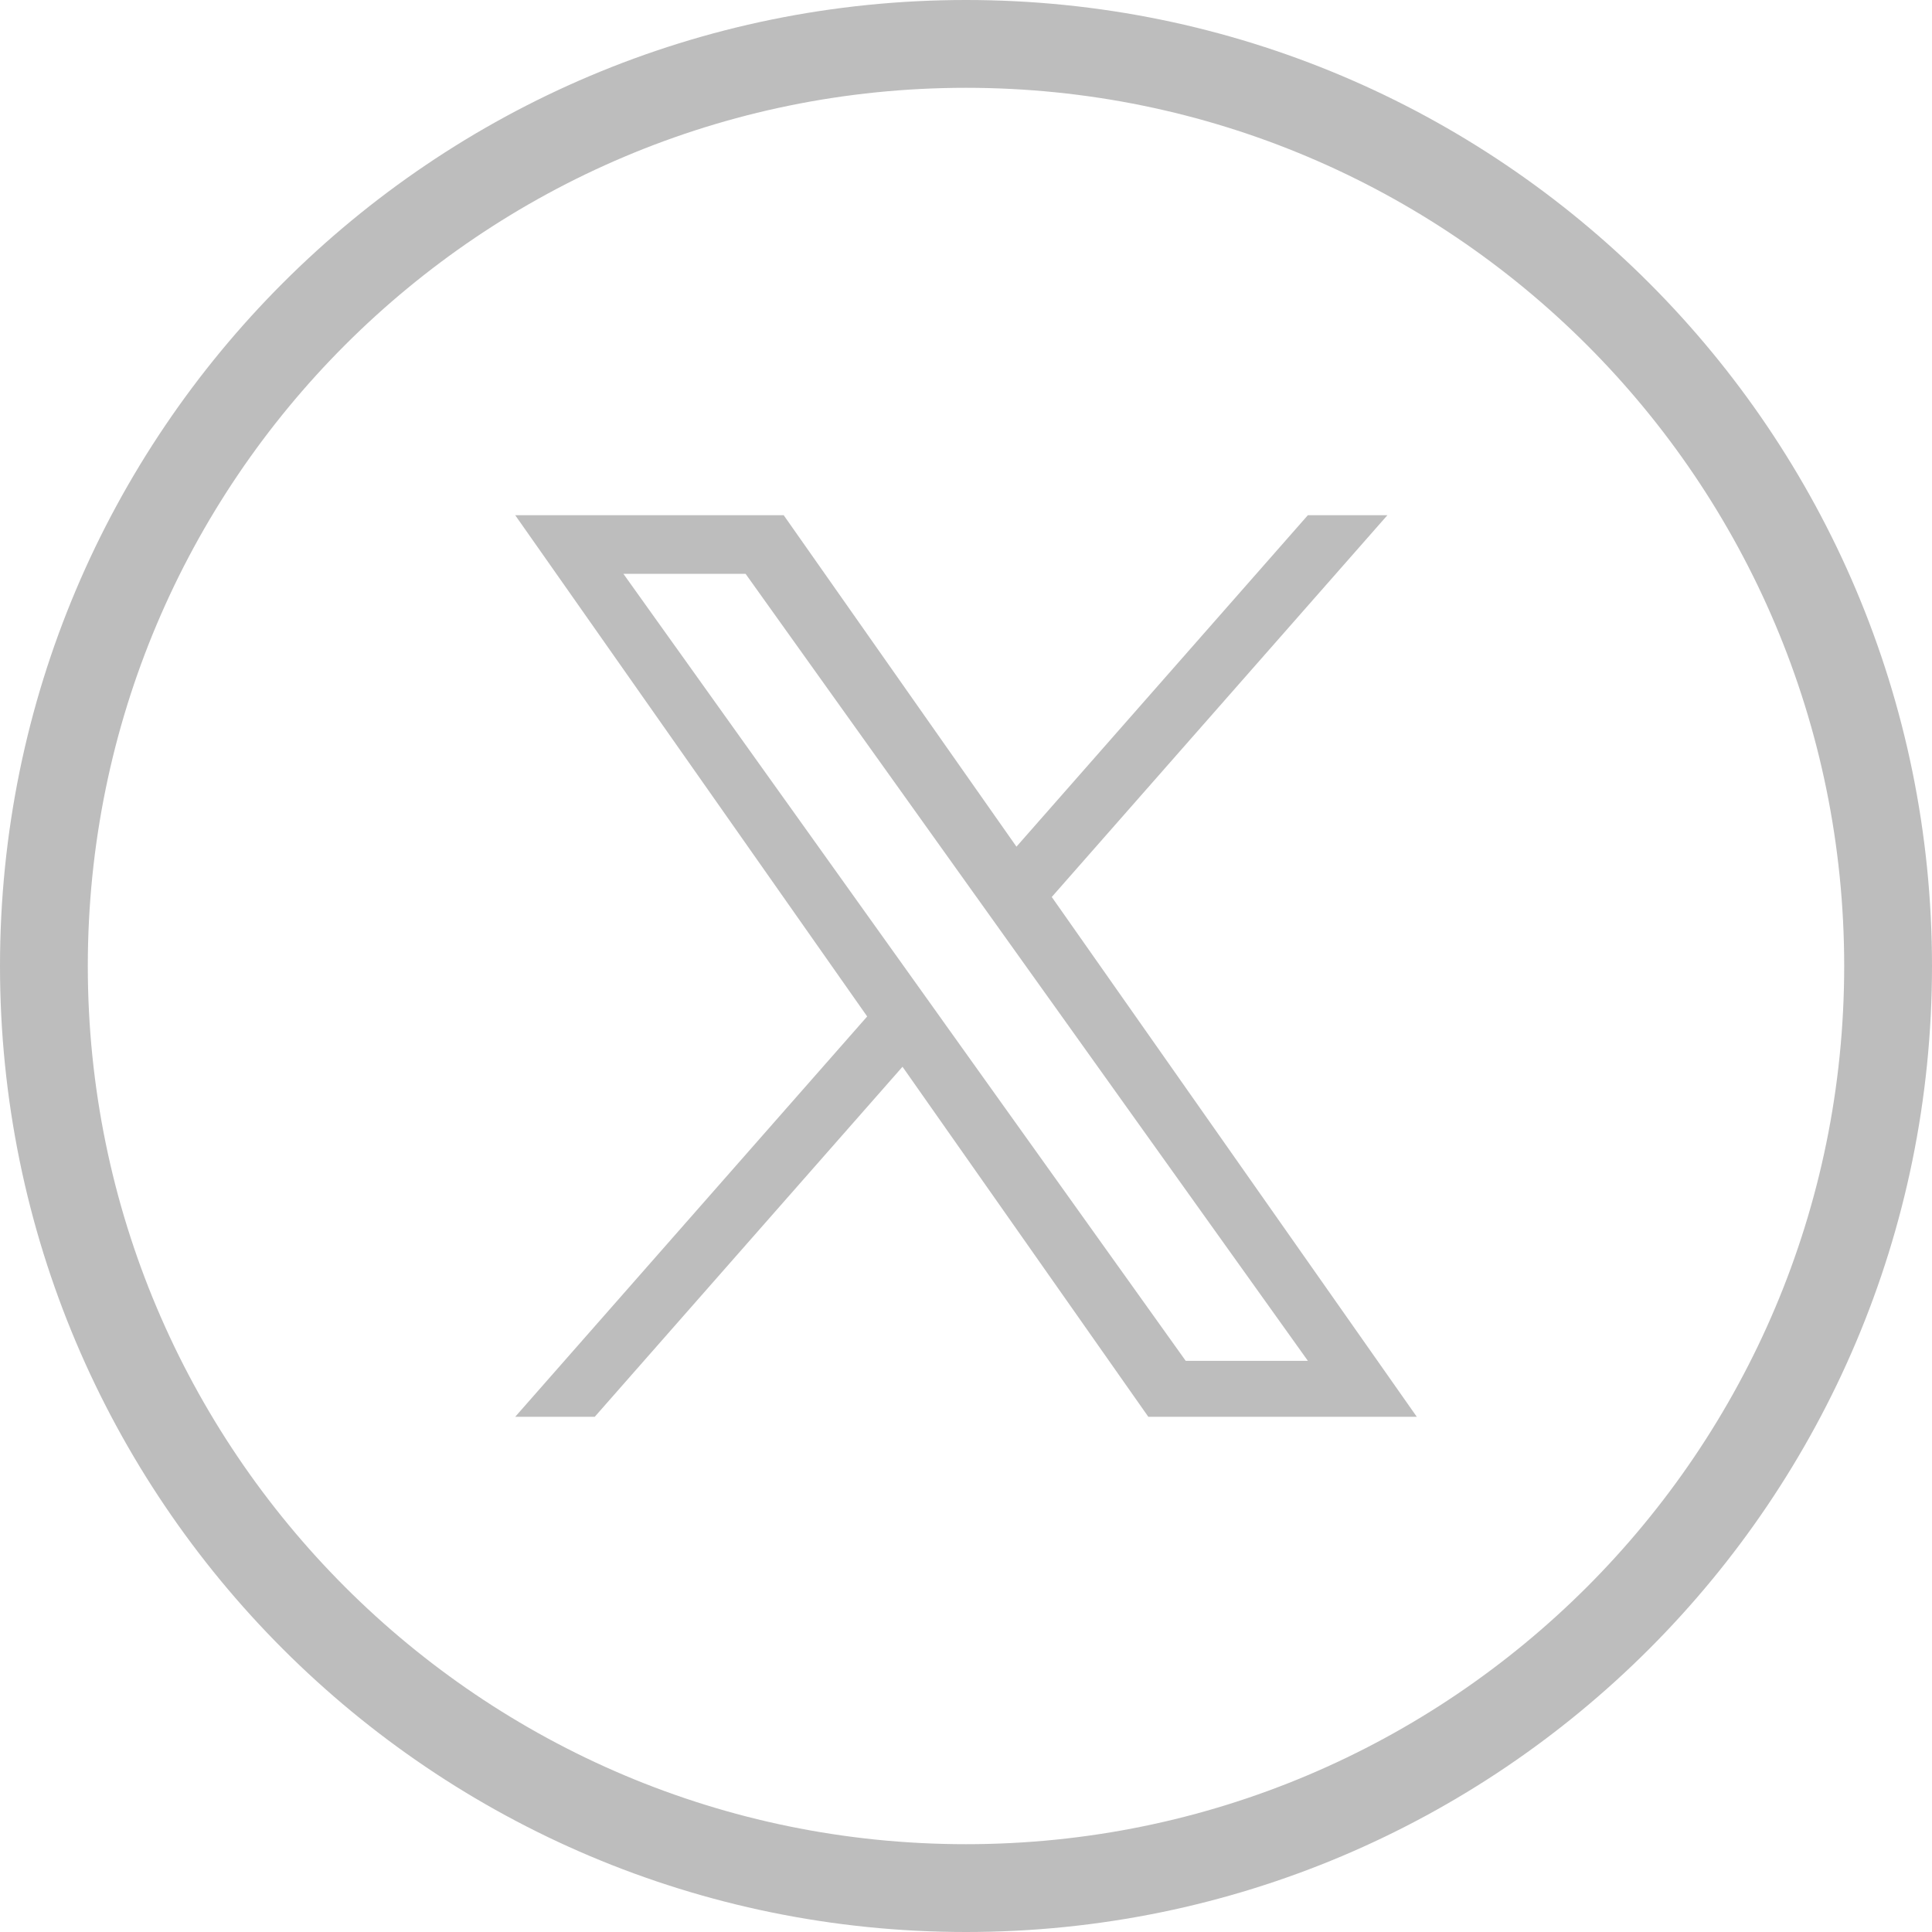 <svg width="60" height="60" viewBox="0 0 60 60" fill="none" xmlns="http://www.w3.org/2000/svg">
<path d="M32.664 27.856L43.087 16H40.617L31.567 26.294L24.338 16H16L26.931 31.567L16 44H18.47L28.028 33.129L35.662 44H44L32.663 27.856H32.664ZM29.28 31.704L28.173 30.154L19.36 17.82H23.154L30.266 27.774L31.374 29.324L40.618 42.263H36.824L29.28 31.705V31.704Z" fill="#BDBDBD"/>
<path d="M30 0C13.431 0 0 13.431 0 30C0 46.569 13.431 60 30 60C46.569 60 60 46.569 60 30C60 13.431 46.569 0 30 0ZM30 57.273C14.938 57.273 2.727 45.062 2.727 30C2.727 14.938 14.938 2.727 30 2.727C45.062 2.727 57.273 14.938 57.273 30C57.273 45.062 45.062 57.273 30 57.273Z" fill="#BDBDBD"/>
</svg>
